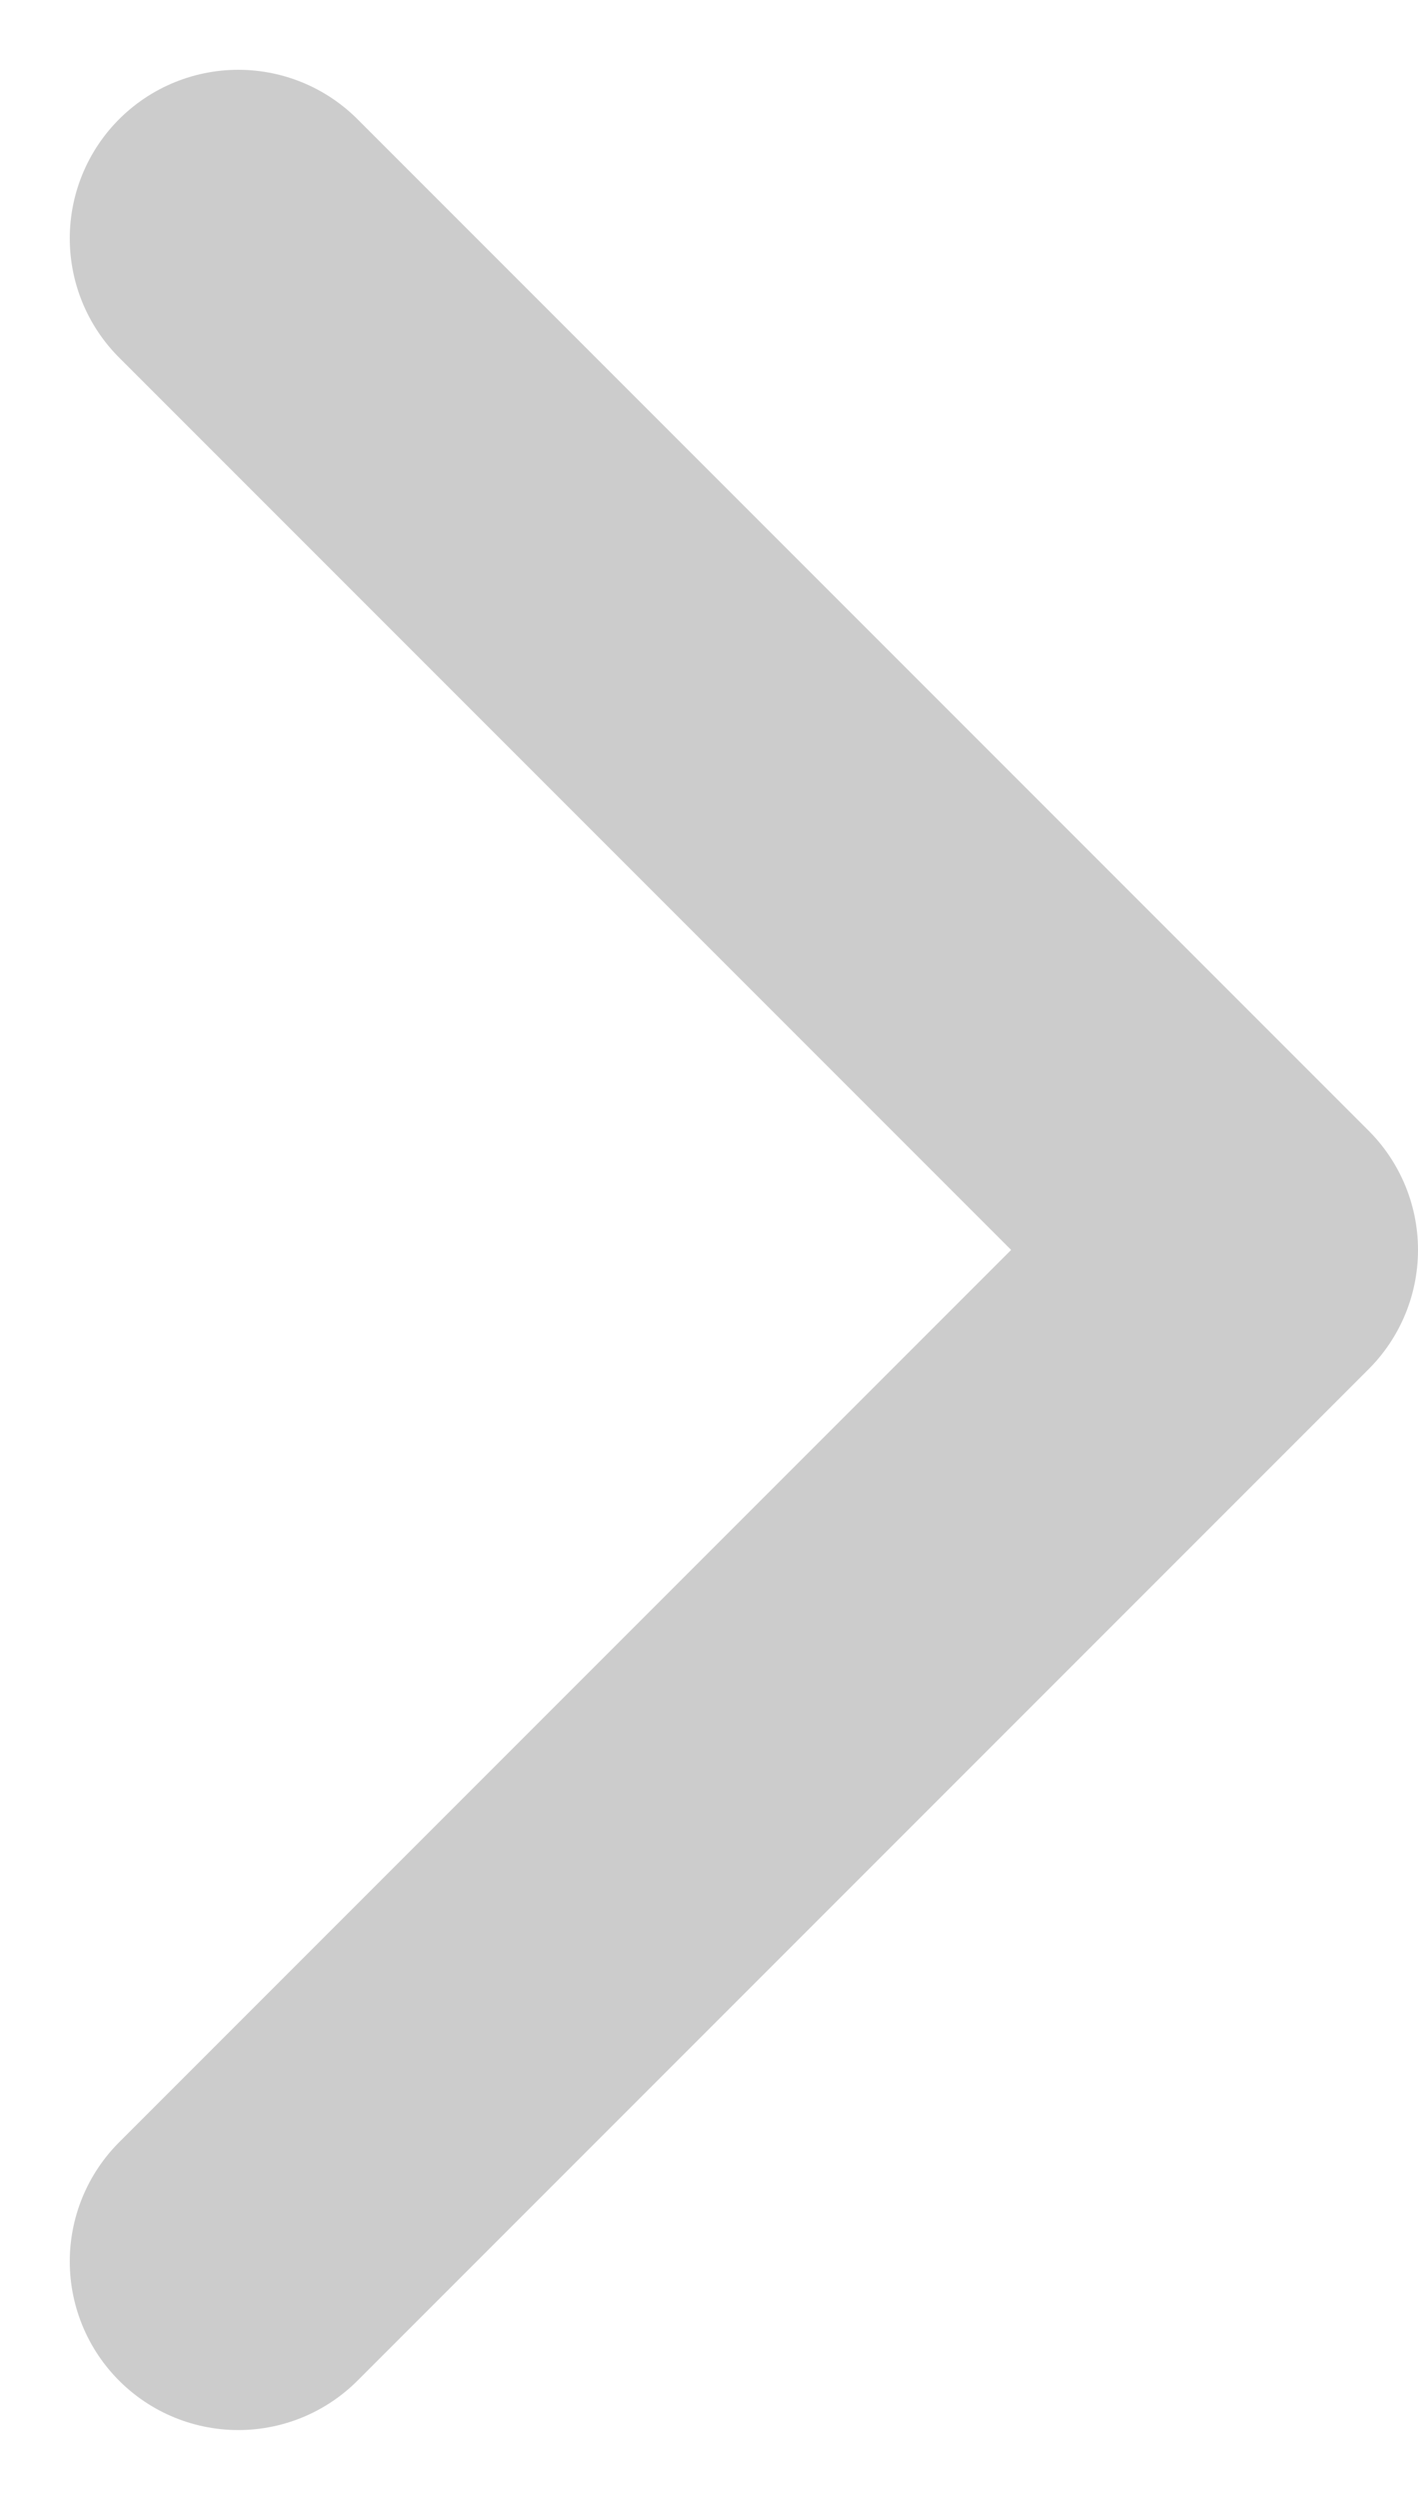 <svg xmlns="http://www.w3.org/2000/svg" width="8.414" height="14.828" viewBox="0 0 8.414 14.828"><path data-name="icon_arrow" d="M1.414 1.414l6 6-6 6" fill="none" stroke="#ccc" stroke-linecap="round" stroke-linejoin="round" stroke-width="2"/></svg>